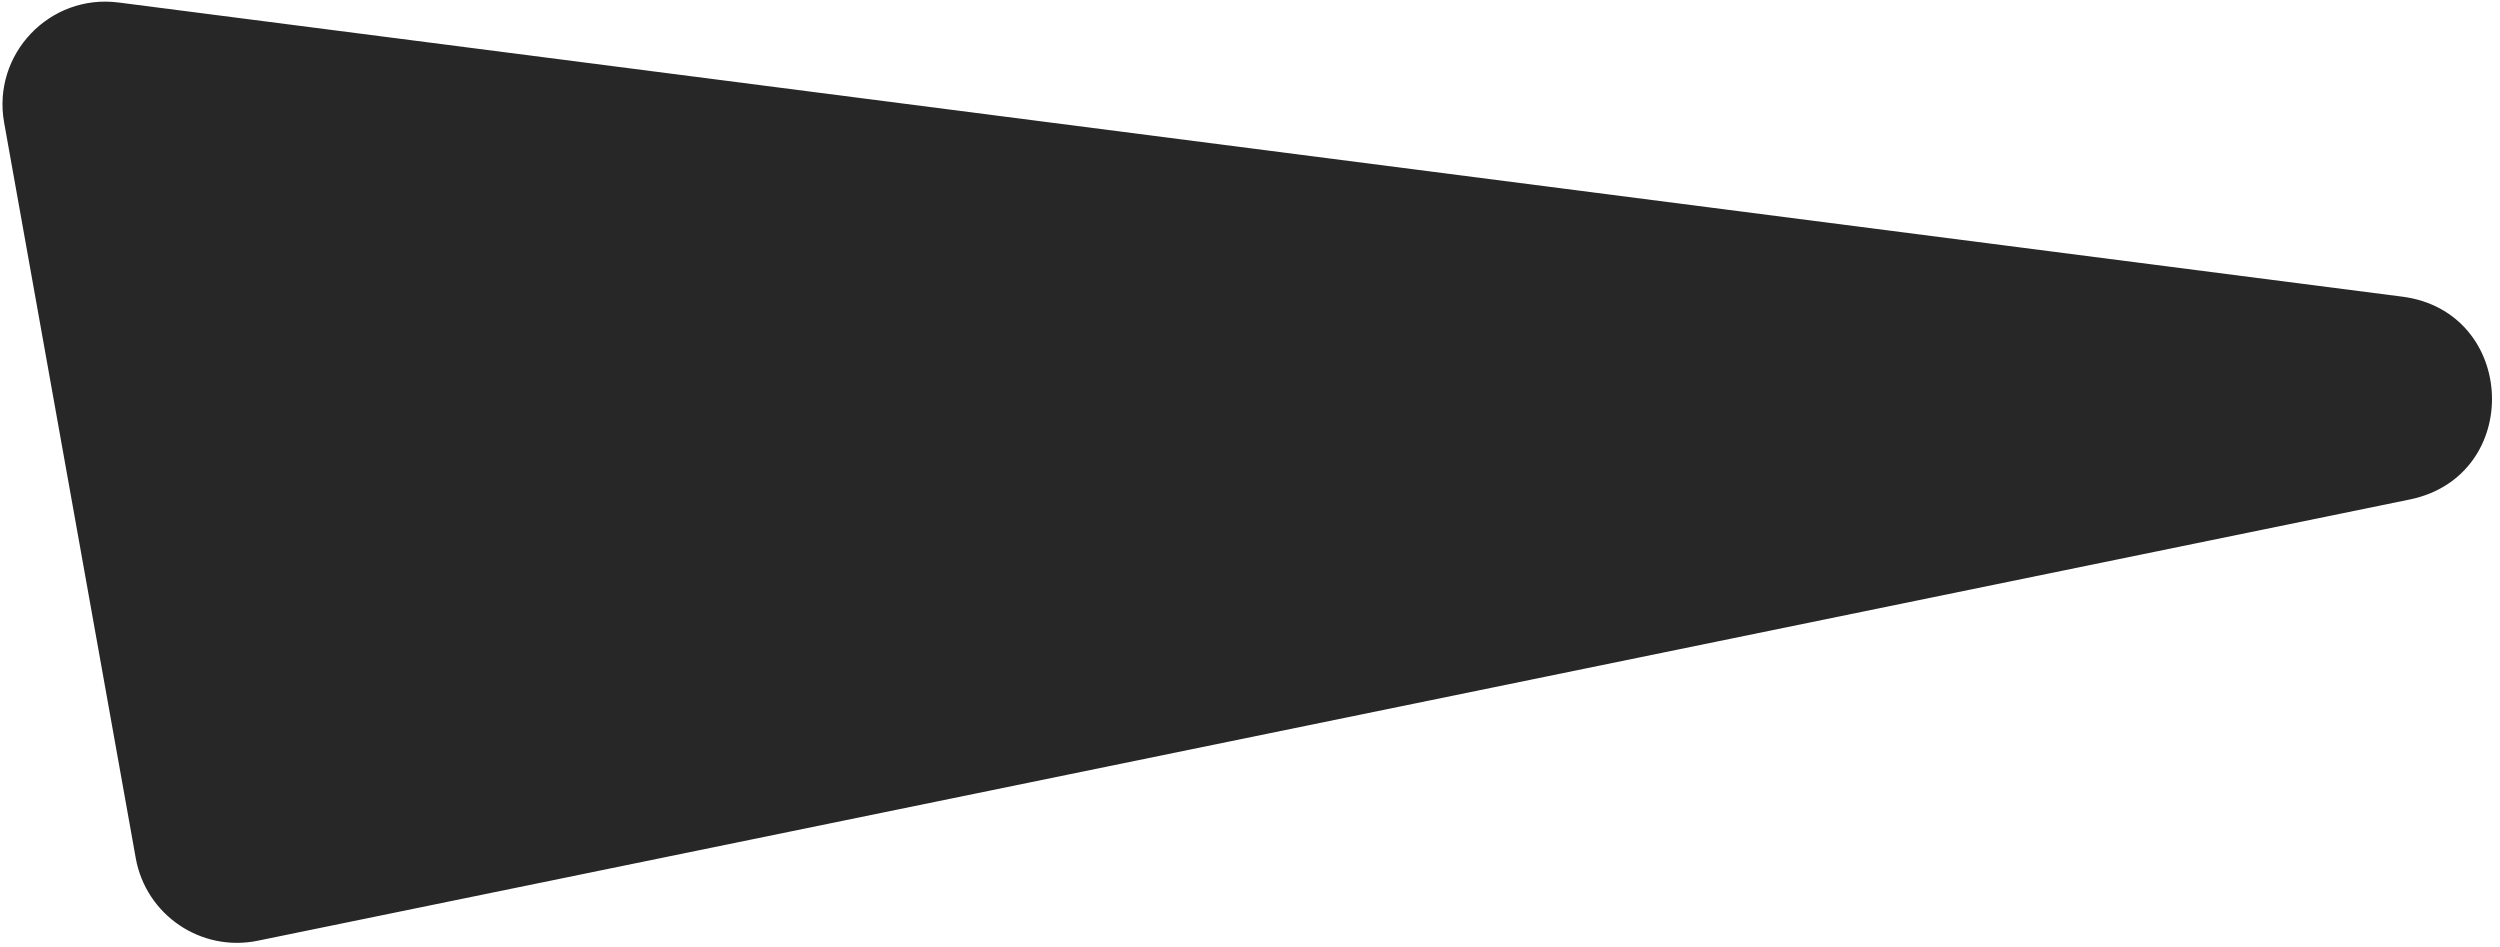 <?xml version="1.0" encoding="UTF-8"?> <svg xmlns="http://www.w3.org/2000/svg" width="243" height="92" viewBox="0 0 243 92" fill="none"> <path d="M24.945 90.95L234.13 48.06C244.642 45.905 244.078 30.702 233.436 29.331L11.459 0.738C5.093 -0.082 -0.237 5.516 0.894 11.833L13.686 83.317C14.627 88.574 19.714 92.023 24.945 90.95Z" fill="#272727" stroke="#272727"></path> </svg> 